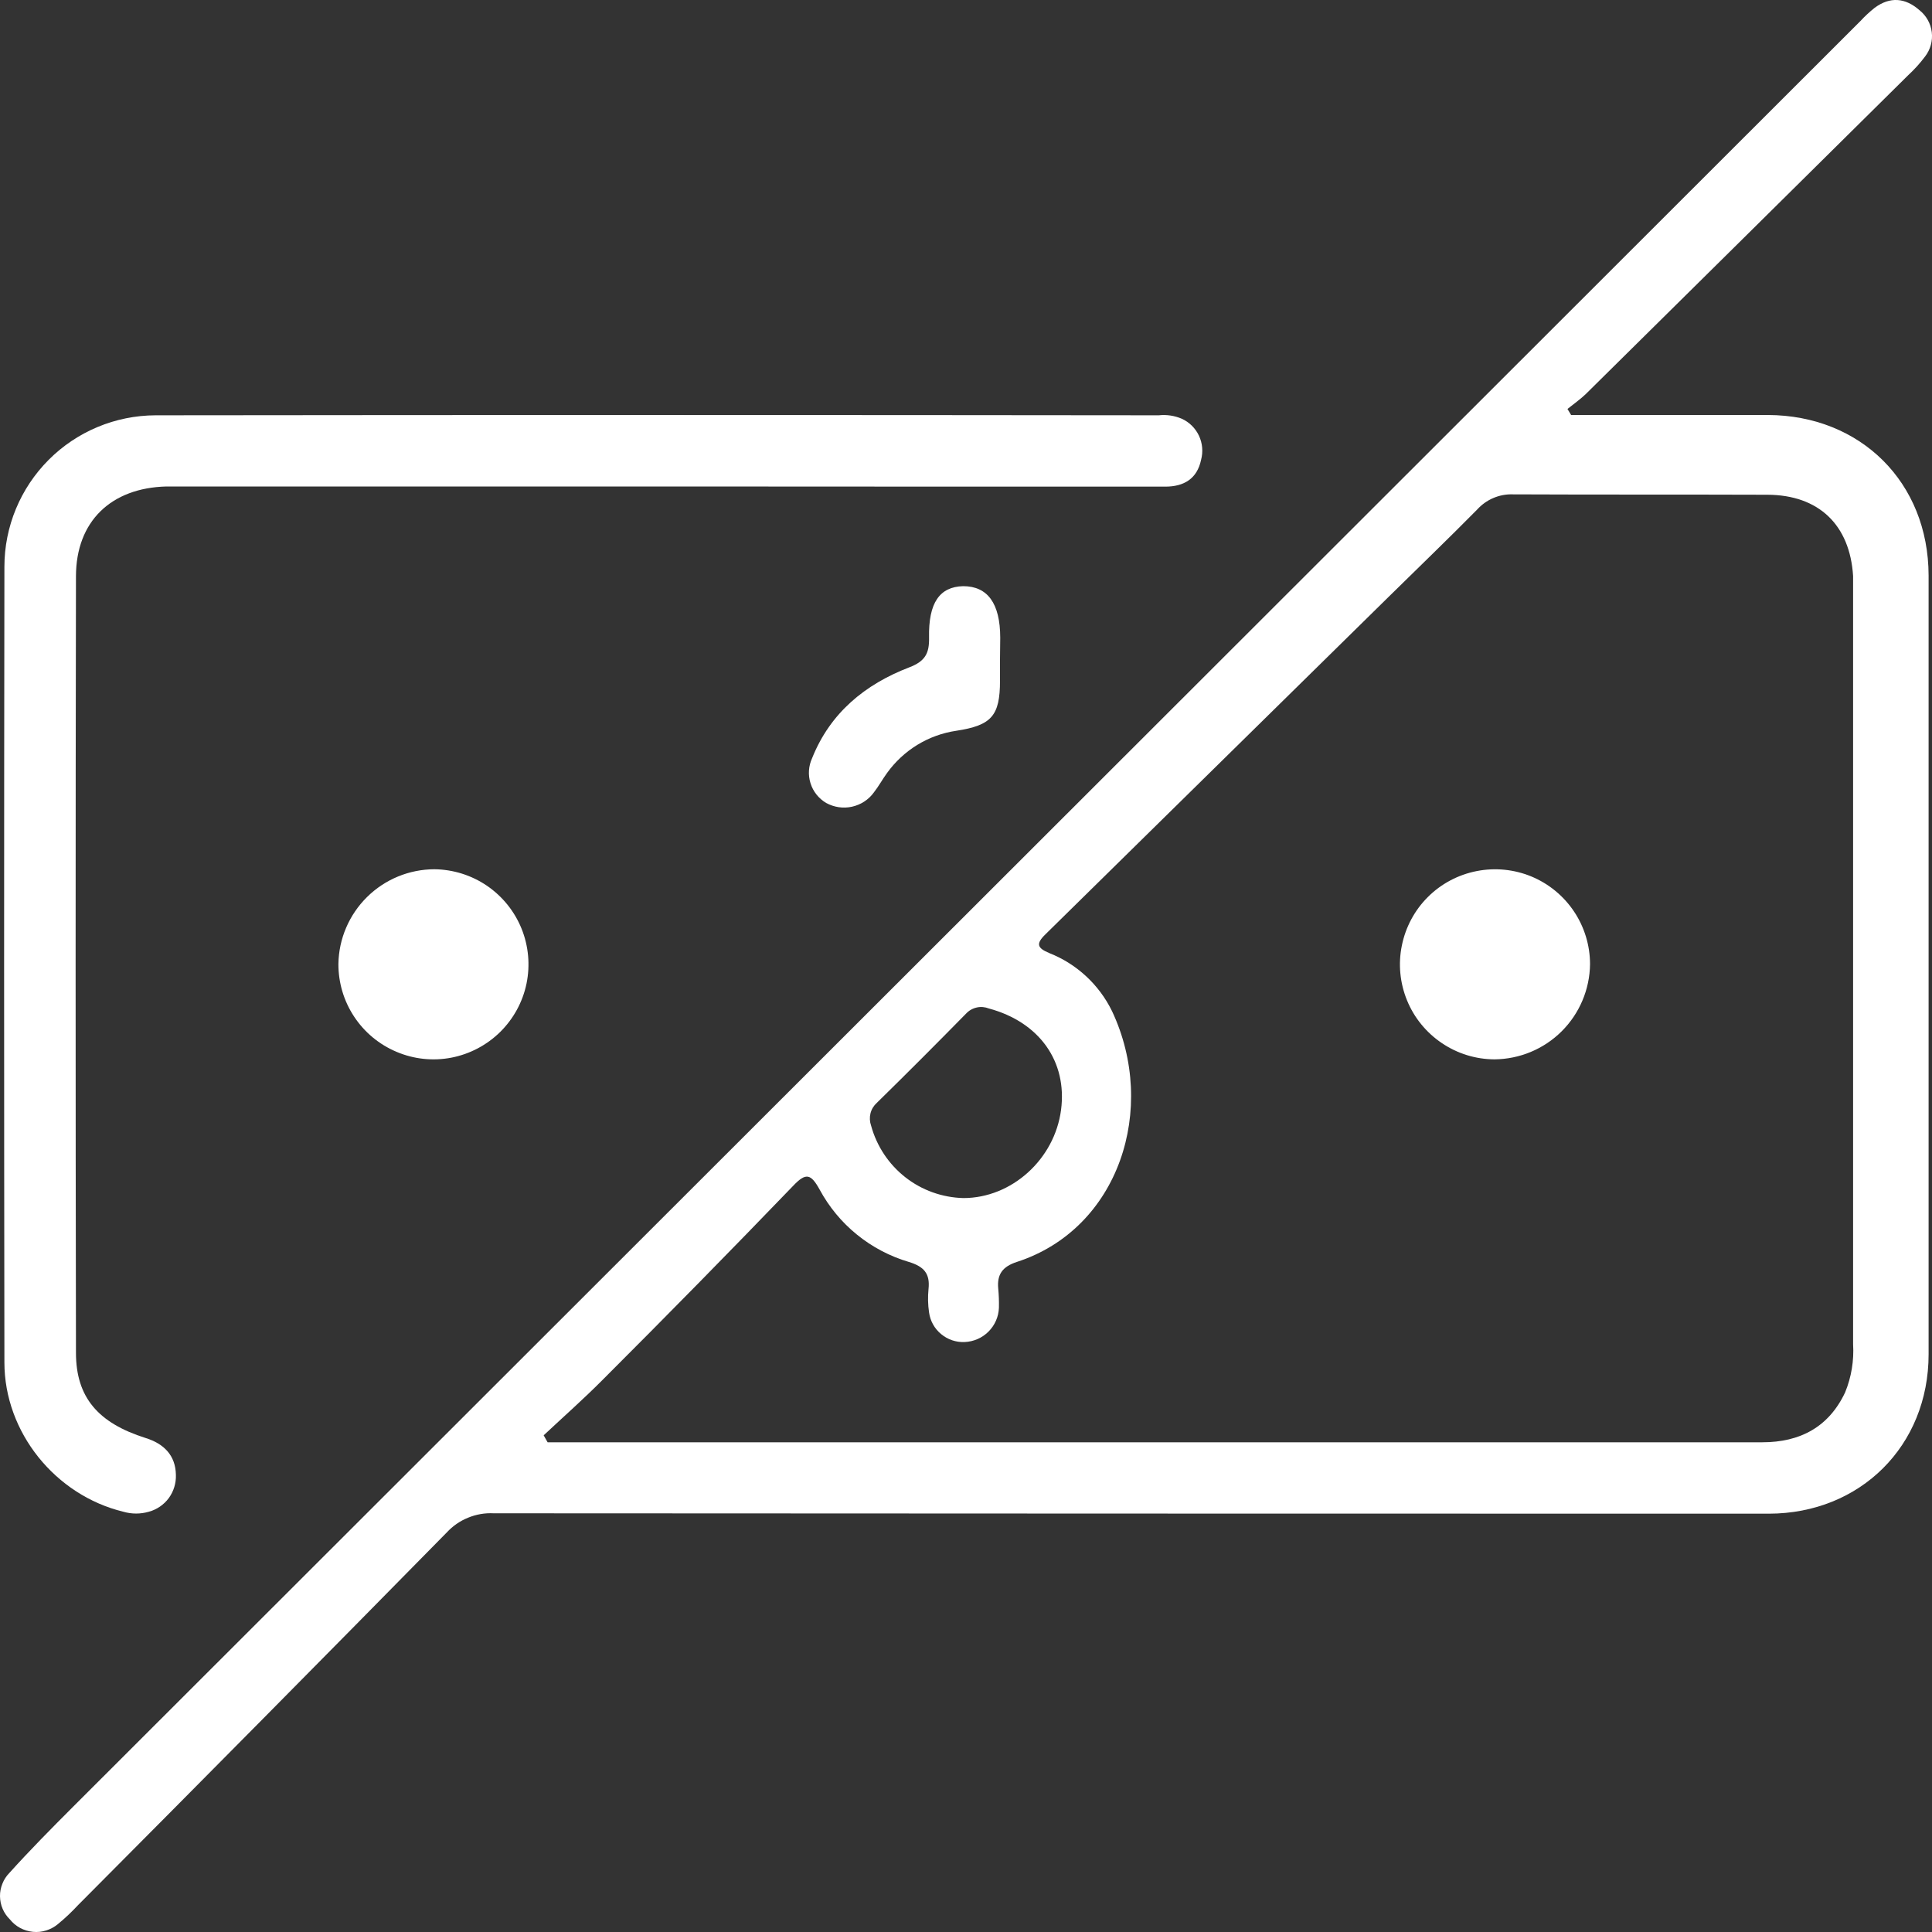 <svg width="25" height="25" viewBox="0 0 25 25" fill="none" xmlns="http://www.w3.org/2000/svg">
<rect x="0" y="0" width="25" height="25" fill="#333333" stroke="none"/>
<path d="M20.33 5.37C21.178 5.37 22.027 5.37 22.875 5.37C24.079 5.374 24.954 6.244 24.956 7.447C24.956 10.806 24.956 14.165 24.956 17.525C24.956 18.708 24.072 19.586 22.888 19.587C17.387 19.587 11.887 19.585 6.387 19.582C6.274 19.576 6.161 19.596 6.057 19.639C5.952 19.681 5.858 19.747 5.781 19.83C4.196 21.442 2.606 23.049 1.011 24.651C0.929 24.739 0.842 24.822 0.749 24.898C0.705 24.935 0.653 24.963 0.598 24.98C0.542 24.998 0.484 25.004 0.426 24.998C0.368 24.992 0.312 24.975 0.261 24.948C0.209 24.92 0.164 24.882 0.128 24.837C0.088 24.798 0.056 24.752 0.034 24.7C0.012 24.649 0.001 24.594 2.60907e-05 24.538C-0.001 24.482 0.01 24.427 0.031 24.375C0.051 24.323 0.082 24.276 0.121 24.236C0.388 23.94 0.666 23.659 0.946 23.379C8.655 15.676 16.365 7.973 24.076 0.27C24.132 0.209 24.193 0.153 24.258 0.101C24.458 -0.047 24.655 -0.029 24.838 0.132C24.926 0.202 24.983 0.304 24.997 0.415C25.011 0.527 24.98 0.64 24.912 0.729C24.846 0.818 24.771 0.9 24.69 0.975C23.3 2.351 21.909 3.727 20.517 5.102C20.443 5.172 20.361 5.229 20.283 5.292L20.33 5.37ZM7.035 18.573L7.086 18.663H22.806C23.292 18.663 23.665 18.466 23.876 18.017C23.957 17.819 23.992 17.606 23.979 17.394C23.979 14.138 23.979 10.88 23.979 7.62C23.979 7.565 23.979 7.509 23.979 7.454C23.938 6.792 23.535 6.404 22.869 6.402C21.771 6.398 20.673 6.402 19.574 6.397C19.487 6.394 19.401 6.411 19.322 6.445C19.242 6.479 19.171 6.531 19.113 6.595C18.737 6.976 18.351 7.347 17.97 7.722C16.49 9.178 15.01 10.634 13.53 12.088C13.401 12.213 13.421 12.267 13.578 12.333C13.933 12.473 14.223 12.742 14.39 13.085C14.982 14.343 14.483 15.901 13.156 16.33C12.973 16.39 12.9 16.49 12.917 16.673C12.925 16.756 12.928 16.839 12.926 16.922C12.922 17.038 12.874 17.148 12.791 17.231C12.709 17.313 12.599 17.361 12.482 17.366C12.372 17.371 12.263 17.334 12.178 17.263C12.093 17.193 12.037 17.093 12.022 16.983C12.007 16.883 12.005 16.781 12.015 16.68C12.037 16.478 11.954 16.388 11.759 16.329C11.515 16.257 11.287 16.137 11.089 15.976C10.891 15.816 10.727 15.617 10.606 15.393C10.492 15.187 10.428 15.171 10.263 15.345C9.449 16.19 8.627 17.027 7.799 17.854C7.553 18.102 7.291 18.333 7.035 18.573ZM12.466 15.503C13.091 15.503 13.646 15.002 13.73 14.362C13.812 13.735 13.449 13.226 12.797 13.05C12.746 13.03 12.691 13.025 12.639 13.037C12.586 13.049 12.538 13.076 12.501 13.116C12.119 13.505 11.735 13.89 11.346 14.271C11.306 14.307 11.277 14.354 11.264 14.407C11.251 14.46 11.254 14.515 11.272 14.566C11.344 14.83 11.499 15.064 11.714 15.233C11.929 15.402 12.193 15.496 12.466 15.503Z" fill="white"/>
<path d="M8.573 6.295H2.403C2.32 6.295 2.236 6.295 2.154 6.295C1.438 6.313 0.984 6.745 0.983 7.457C0.977 10.806 0.977 14.155 0.983 17.505C0.983 18.082 1.27 18.414 1.885 18.608C2.123 18.682 2.272 18.835 2.276 19.084C2.28 19.191 2.248 19.297 2.185 19.384C2.121 19.471 2.029 19.534 1.925 19.562C1.818 19.593 1.704 19.593 1.597 19.562C0.717 19.349 0.057 18.535 0.057 17.63C0.052 14.199 0.052 10.767 0.057 7.334C0.057 6.815 0.263 6.318 0.63 5.95C0.996 5.583 1.493 5.376 2.012 5.374C6.34 5.369 10.667 5.369 14.995 5.374C15.096 5.363 15.197 5.378 15.291 5.418C15.389 5.462 15.468 5.54 15.514 5.637C15.56 5.735 15.57 5.845 15.542 5.95C15.491 6.195 15.32 6.297 15.079 6.297H12.671L8.573 6.295Z" fill="white"/>
<path d="M5.621 11.248C5.864 11.251 6.101 11.325 6.302 11.462C6.502 11.599 6.658 11.792 6.749 12.017C6.84 12.243 6.862 12.49 6.813 12.728C6.764 12.965 6.645 13.183 6.472 13.354C6.299 13.524 6.079 13.64 5.841 13.686C5.602 13.732 5.356 13.706 5.132 13.611C4.908 13.517 4.717 13.359 4.583 13.156C4.449 12.954 4.378 12.716 4.379 12.473C4.384 12.147 4.518 11.836 4.75 11.607C4.982 11.378 5.295 11.249 5.621 11.248Z" fill="white"/>
<path d="M12.94 8.53C12.94 8.622 12.94 8.714 12.94 8.807C12.94 9.264 12.83 9.386 12.375 9.456C12.197 9.482 12.025 9.544 11.871 9.638C11.717 9.732 11.583 9.857 11.478 10.003C11.418 10.085 11.37 10.175 11.307 10.255C11.239 10.349 11.138 10.414 11.024 10.439C10.911 10.464 10.792 10.446 10.69 10.39C10.594 10.333 10.521 10.242 10.488 10.135C10.454 10.028 10.462 9.912 10.509 9.81C10.743 9.224 11.194 8.855 11.767 8.635C11.973 8.556 12.026 8.453 12.022 8.251C12.013 7.798 12.16 7.593 12.463 7.585C12.779 7.585 12.942 7.807 12.943 8.251C12.941 8.345 12.94 8.438 12.94 8.53Z" fill="white"/>
<path d="M19.339 13.708C19.096 13.707 18.859 13.634 18.658 13.498C18.456 13.362 18.299 13.17 18.207 12.945C18.115 12.72 18.091 12.473 18.14 12.235C18.188 11.997 18.305 11.778 18.477 11.607C18.649 11.435 18.869 11.319 19.107 11.272C19.345 11.225 19.592 11.249 19.817 11.342C20.041 11.435 20.233 11.593 20.368 11.795C20.503 11.997 20.575 12.235 20.575 12.477C20.571 12.803 20.439 13.115 20.208 13.345C19.977 13.575 19.665 13.705 19.339 13.708Z" fill="white"/>
</svg>
